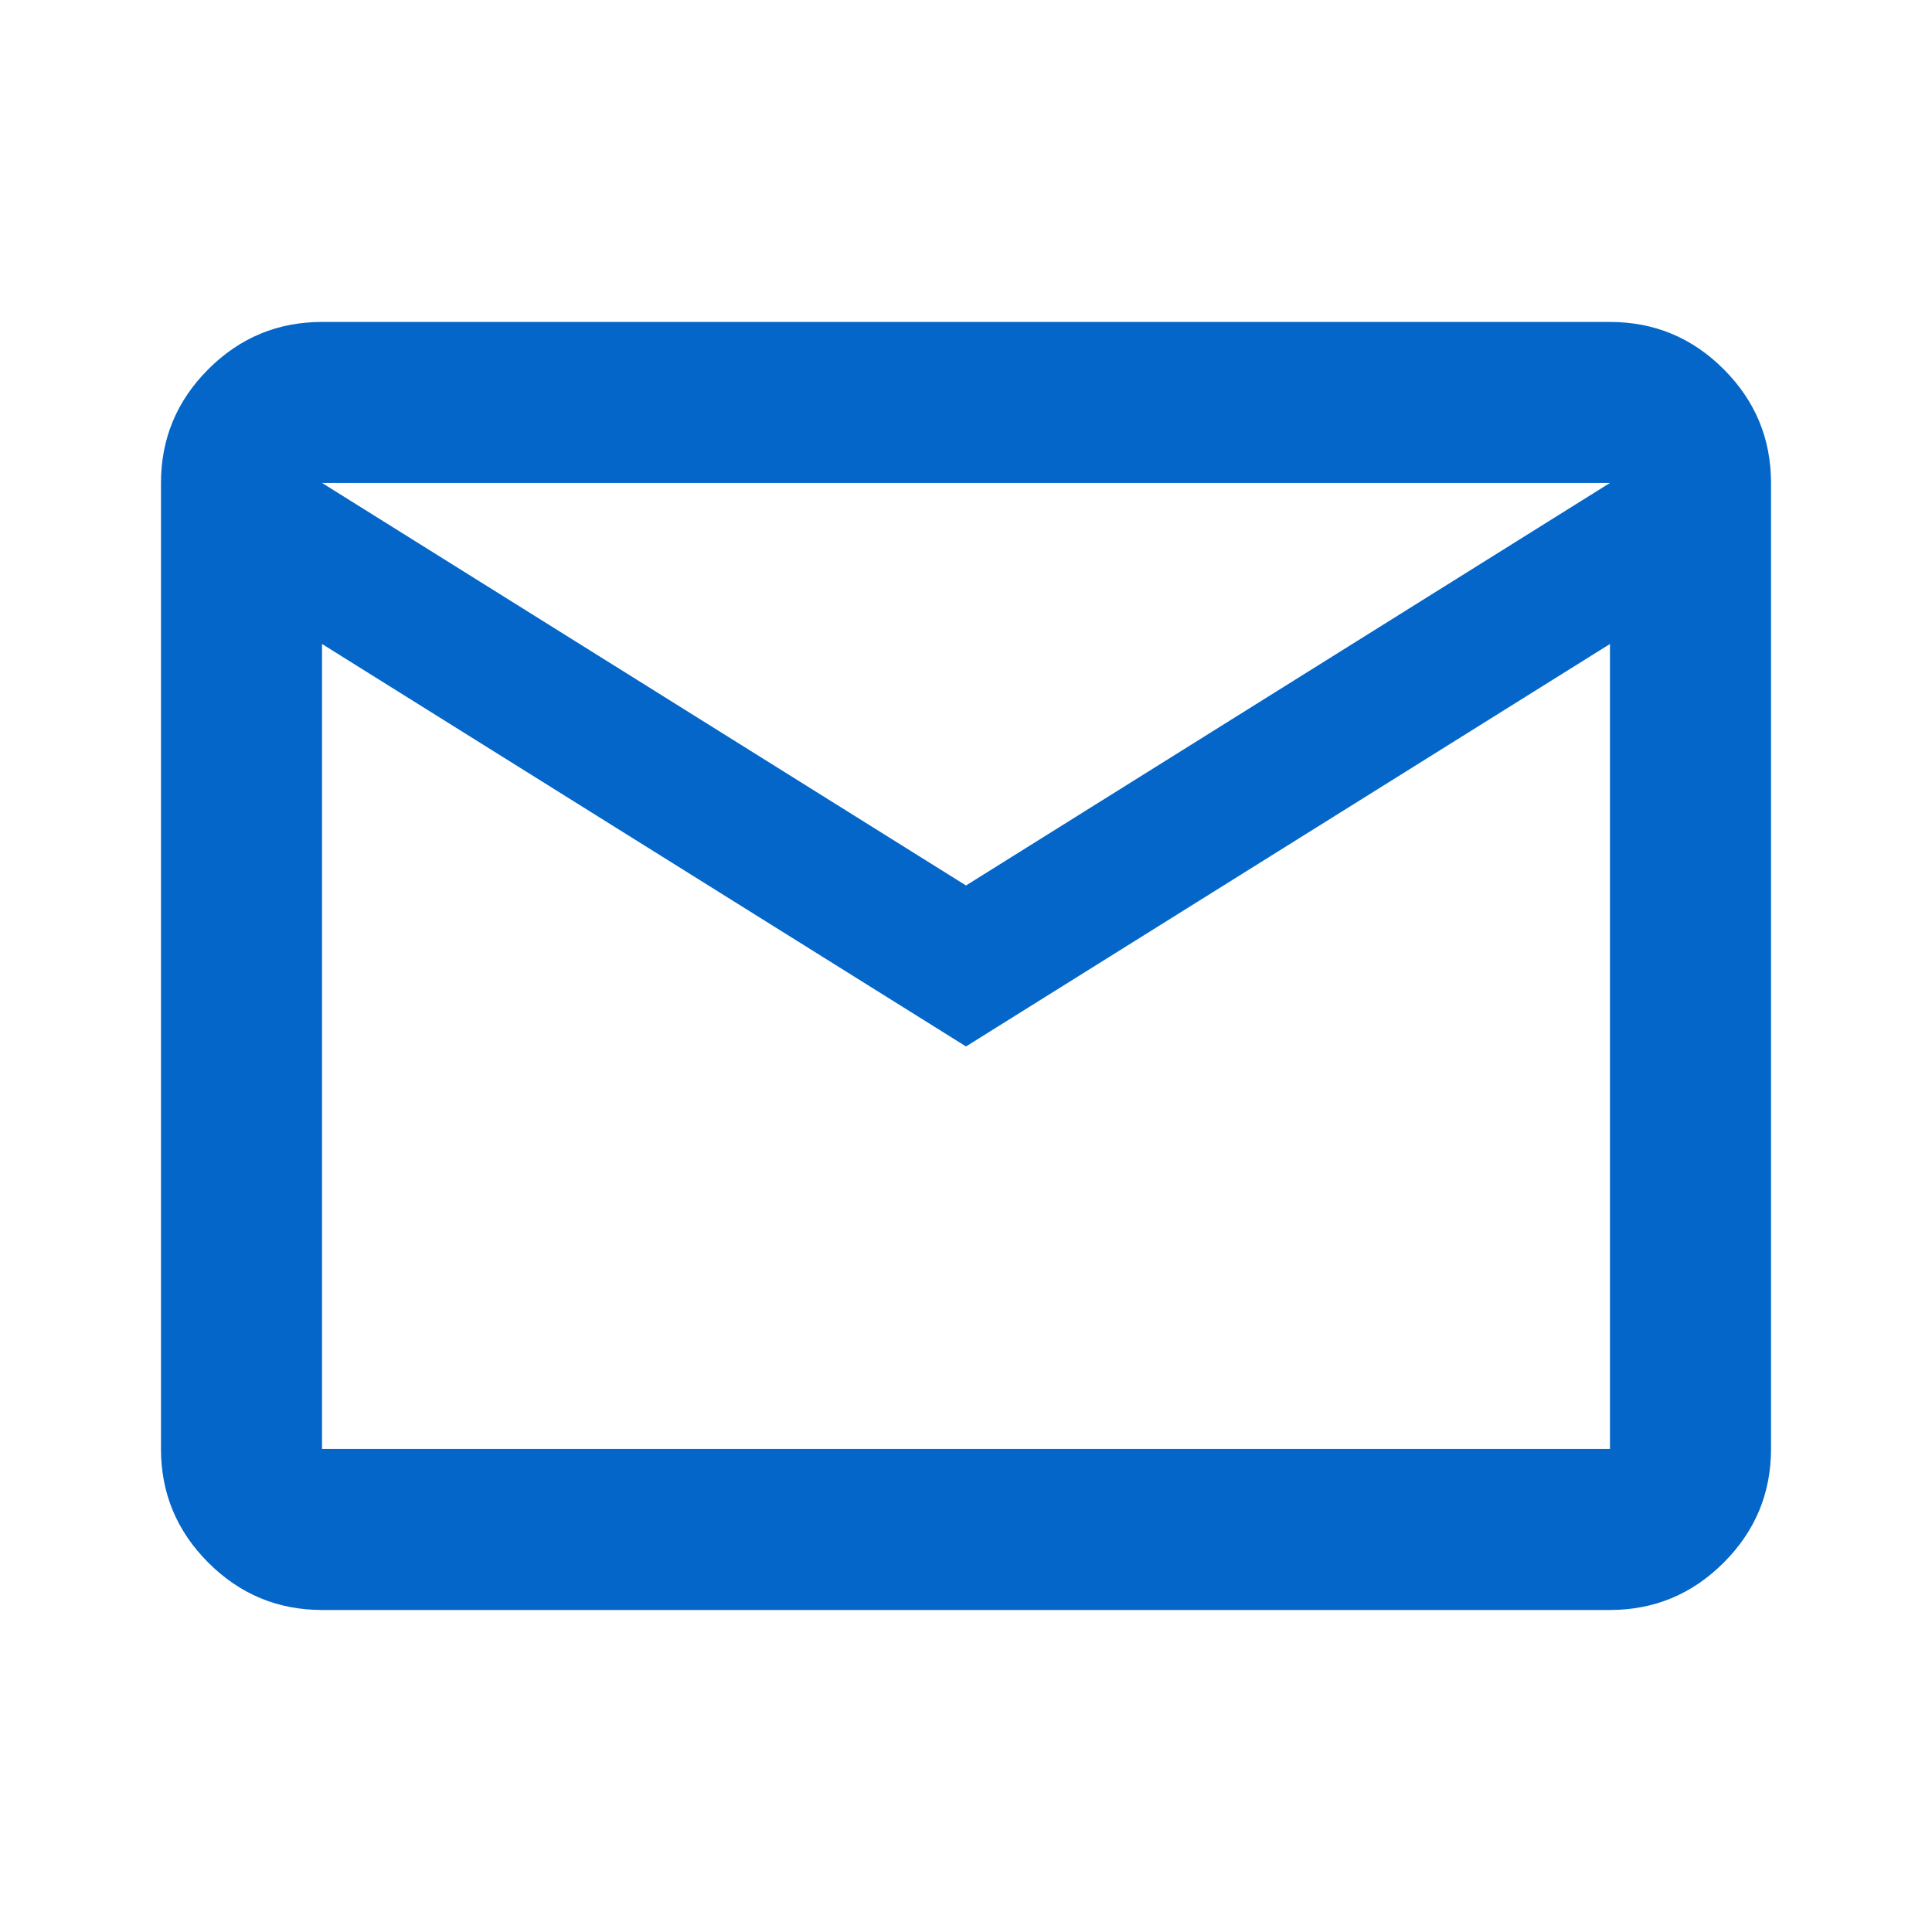 <svg width="28" height="28" viewBox="0 0 28 28" fill="none" xmlns="http://www.w3.org/2000/svg">
<path d="M4.667 23.333C4.025 23.333 3.476 23.104 3.019 22.647C2.562 22.19 2.333 21.641 2.333 20.999V6.999C2.333 6.358 2.562 5.808 3.019 5.351C3.476 4.894 4.025 4.666 4.667 4.666H23.333C23.975 4.666 24.524 4.894 24.981 5.351C25.438 5.808 25.667 6.358 25.667 6.999V20.999C25.667 21.641 25.438 22.19 24.981 22.647C24.524 23.104 23.975 23.333 23.333 23.333H4.667ZM14 15.166L4.667 9.333V20.999H23.333V9.333L14 15.166ZM14 12.833L23.333 6.999H4.667L14 12.833ZM4.667 9.333V6.999V20.999V9.333Z" fill="#0466C8"/>
</svg>
